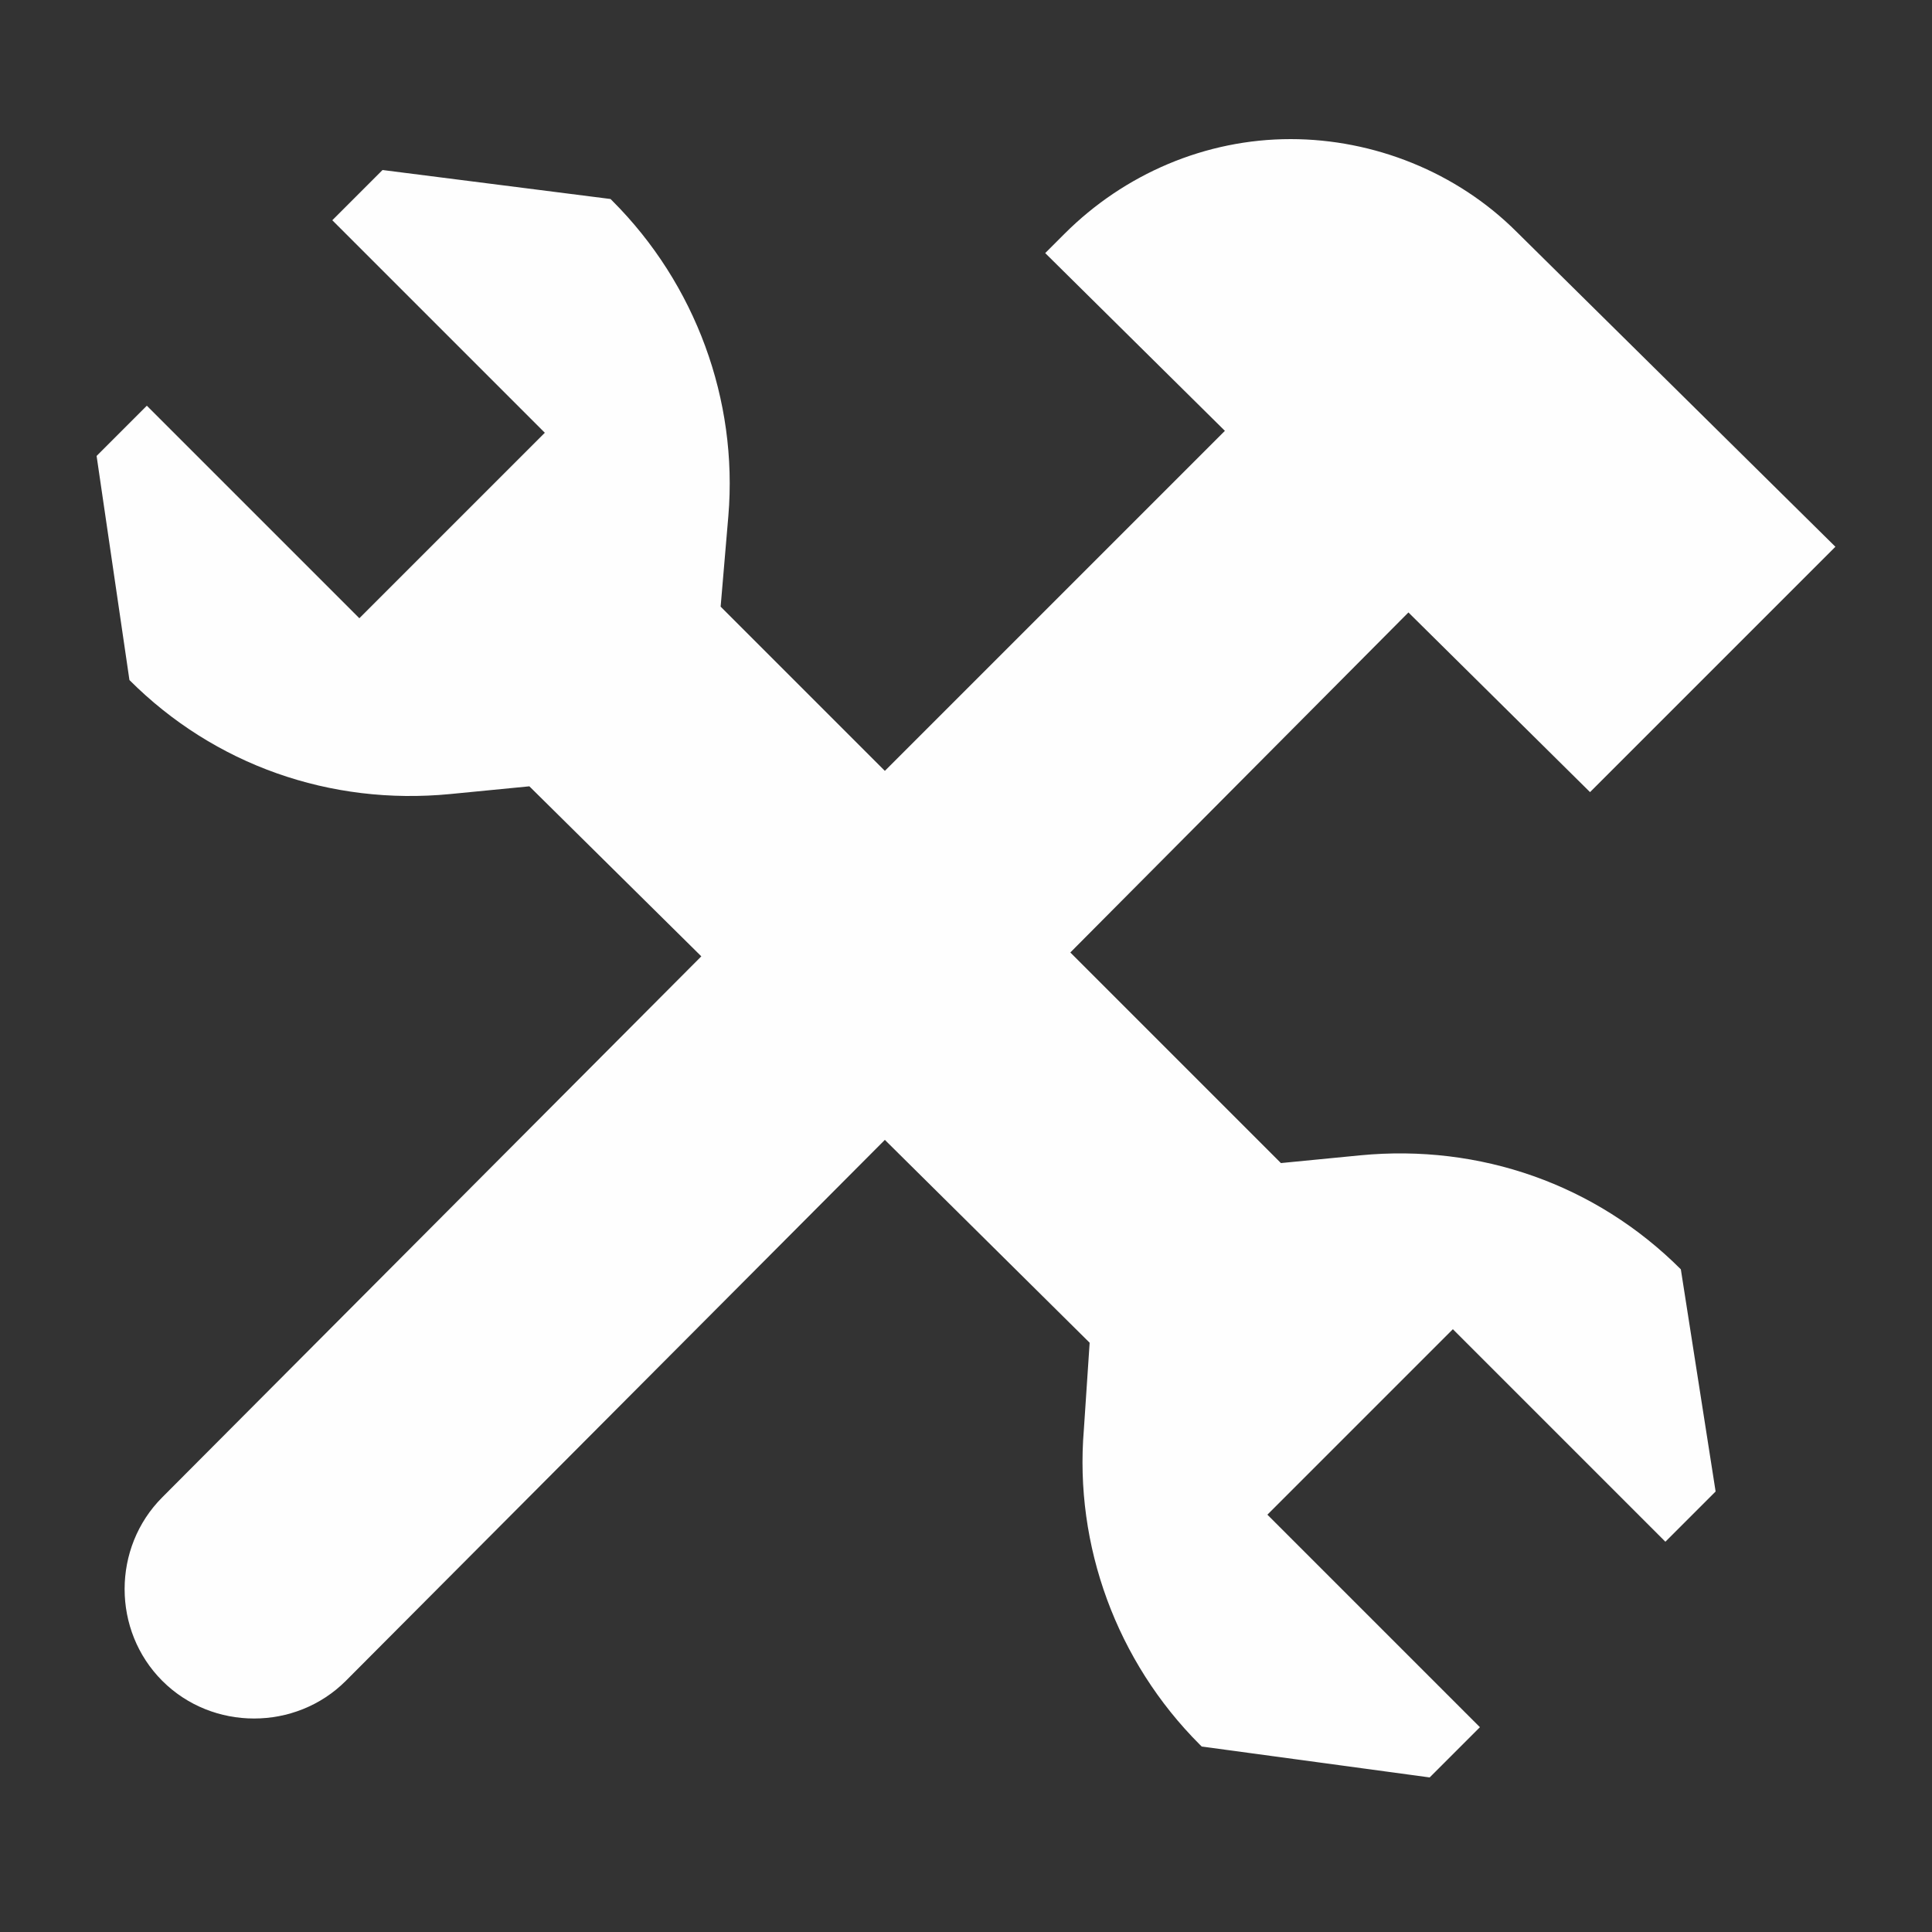 <svg xmlns="http://www.w3.org/2000/svg" version="1.1" x="0" y="0" viewBox="0 0 100 100" xml:space="preserve"><rect x="0" y="0" width="100" height="100" fill="#333333" stroke="none"/><path fill="#fefefe" d="M82.3 41L95 28.3 78.5 12c-3.1-3.1-7.4-4.8-11.7-4.8h0c-4.4 0-8.6 1.8-11.7 4.9l-1 1 9.3 9.2L45.8 39.9l-8.5-8.5 0.4-4.7c0.5-6-1.7-12-6-16.3l-0.1-0.1L19.8 8.8l-2.6 2.6 11 11 -9.6 9.6 -11-11 -2.6 2.6 1.7 11.6 0 0c4.4 4.4 10.4 6.5 16.6 5.9l4.1-0.4 8.9 8.8 -27.9 28c-2.6 2.6-2.6 6.9 0 9.5v0c2.6 2.6 6.9 2.6 9.5 0l27.9-28 10.6 10.5L56.1 74c-0.5 6 1.7 12 6 16.3l0.1 0.1L74 92l2.6-2.6 -11-11 9.6-9.6 11 11 2.6-2.6L87 65.7c-4.4-4.4-10.4-6.5-16.6-5.9l-4.1 0.4L55.4 49.3l17.5-17.6L82.3 41z"/></svg>